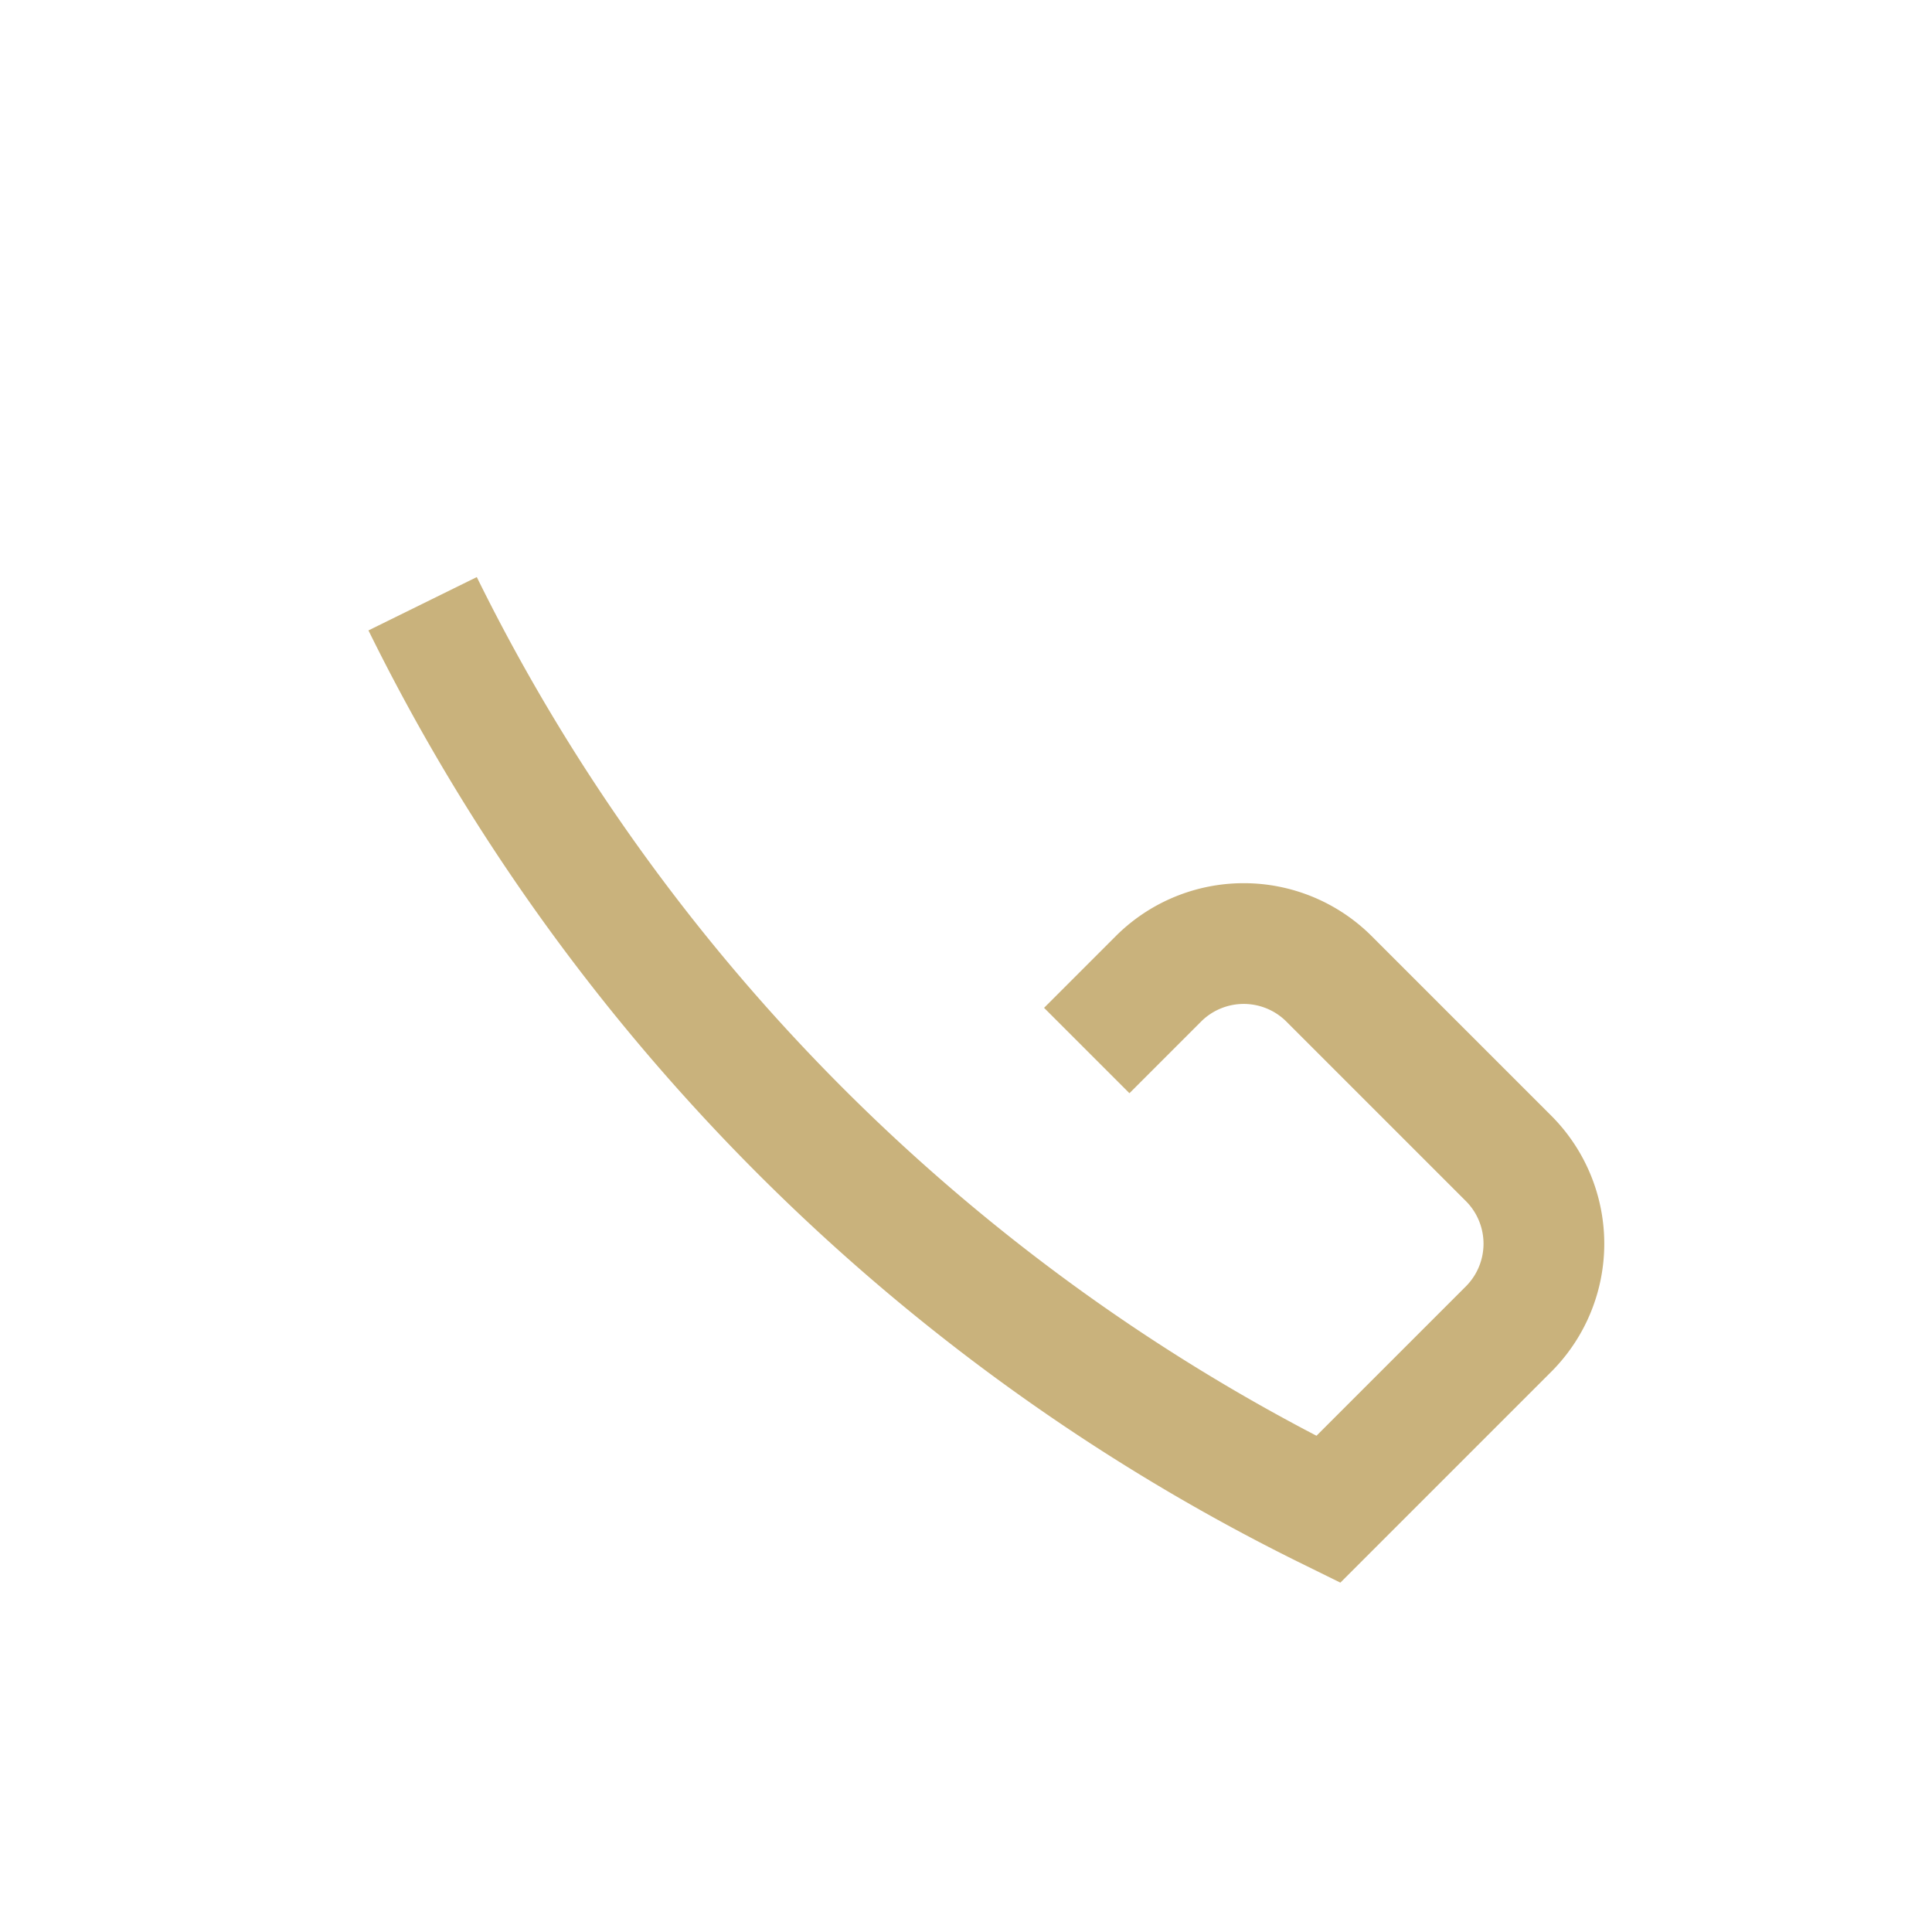 <?xml version="1.0" encoding="UTF-8"?>
<svg xmlns="http://www.w3.org/2000/svg" width="32" height="32" viewBox="0 0 32 32"><path d="M7 10c3.2 6.5 8.5 11.8 15 15l3-3a2 2 0 0 0 0-2.8l-3-3a2 2 0 0 0-2.8 0l-1.2 1.2" fill="none" stroke="#C9B27C" stroke-width="2"/></svg>
